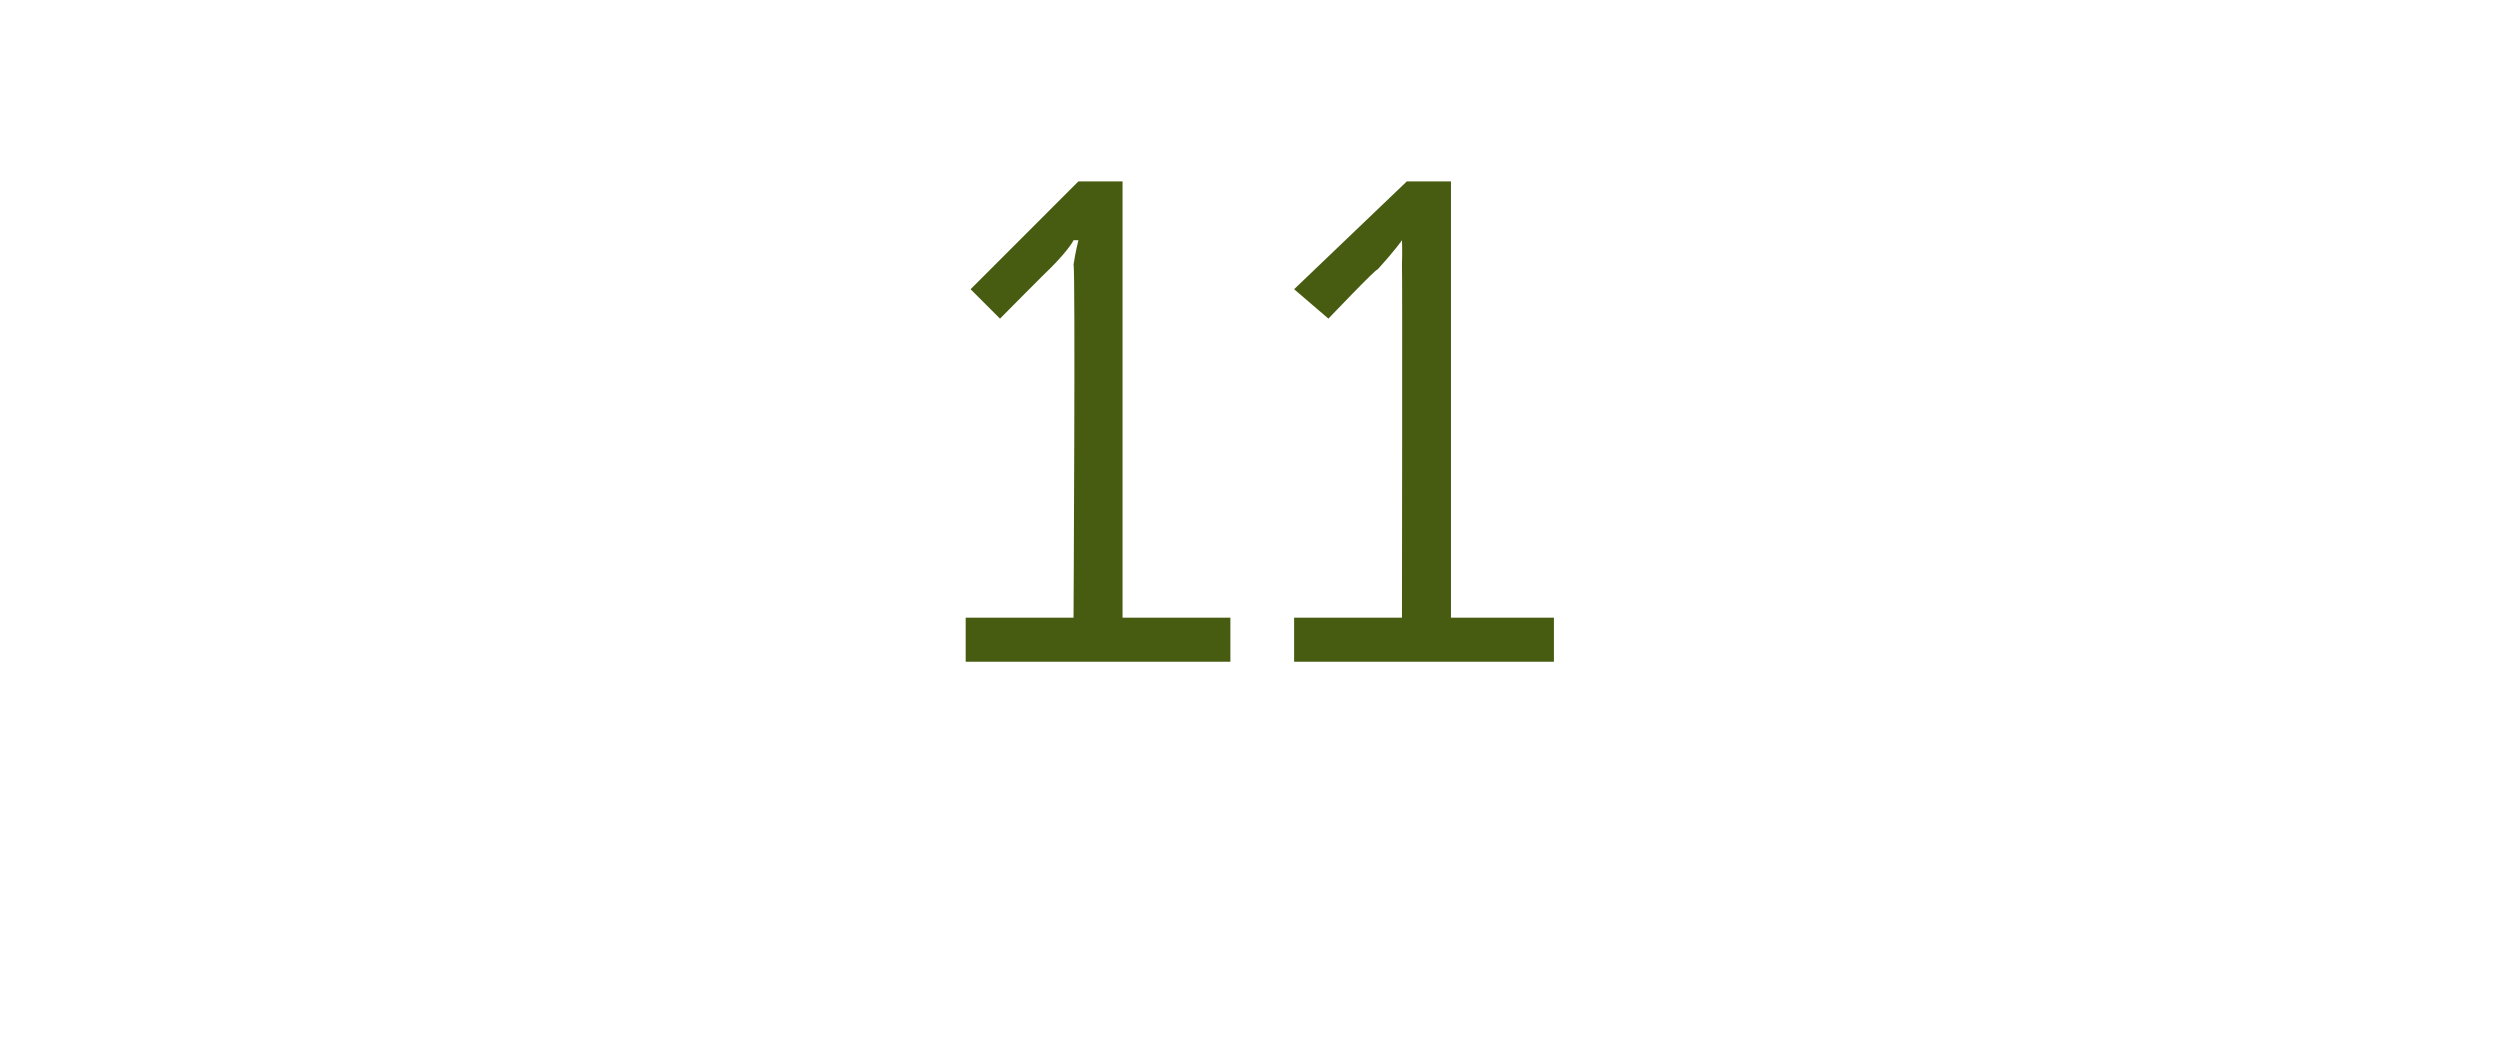 <?xml version="1.0" standalone="no"?>
<!DOCTYPE svg PUBLIC "-//W3C//DTD SVG 1.1//EN" "http://www.w3.org/Graphics/SVG/1.1/DTD/svg11.dtd">
<svg xmlns="http://www.w3.org/2000/svg" version="1.1" width="51px" height="21.5px" viewBox="0 -3 51 21.5" style="top:-3px">
  <desc>11</desc>
  <defs/>
  <g id="Polygon138895">
    <path d="M 19.7 9.6 L 21.9 9.6 C 21.9 9.6 21.94 2.41 21.9 2.4 C 21.94 2.13 22 1.9 22 1.9 L 21.9 1.9 C 21.9 1.9 21.83 2.07 21.4 2.5 C 21.44 2.45 20.4 3.5 20.4 3.5 L 19.8 2.9 L 22 0.7 L 22.9 0.7 L 22.9 9.6 L 25.1 9.6 L 25.1 10.5 L 19.7 10.5 L 19.7 9.6 Z M 26.4 9.6 L 28.6 9.6 C 28.6 9.6 28.61 2.41 28.6 2.4 C 28.61 2.13 28.6 1.9 28.6 1.9 L 28.6 1.9 C 28.6 1.9 28.49 2.07 28.1 2.5 C 28.1 2.45 27.1 3.5 27.1 3.5 L 26.4 2.9 L 28.7 0.7 L 29.6 0.7 L 29.6 9.6 L 31.7 9.6 L 31.7 10.5 L 26.4 10.5 L 26.4 9.6 Z " stroke="none" fill="#475c11"/>
  </g>
</svg>